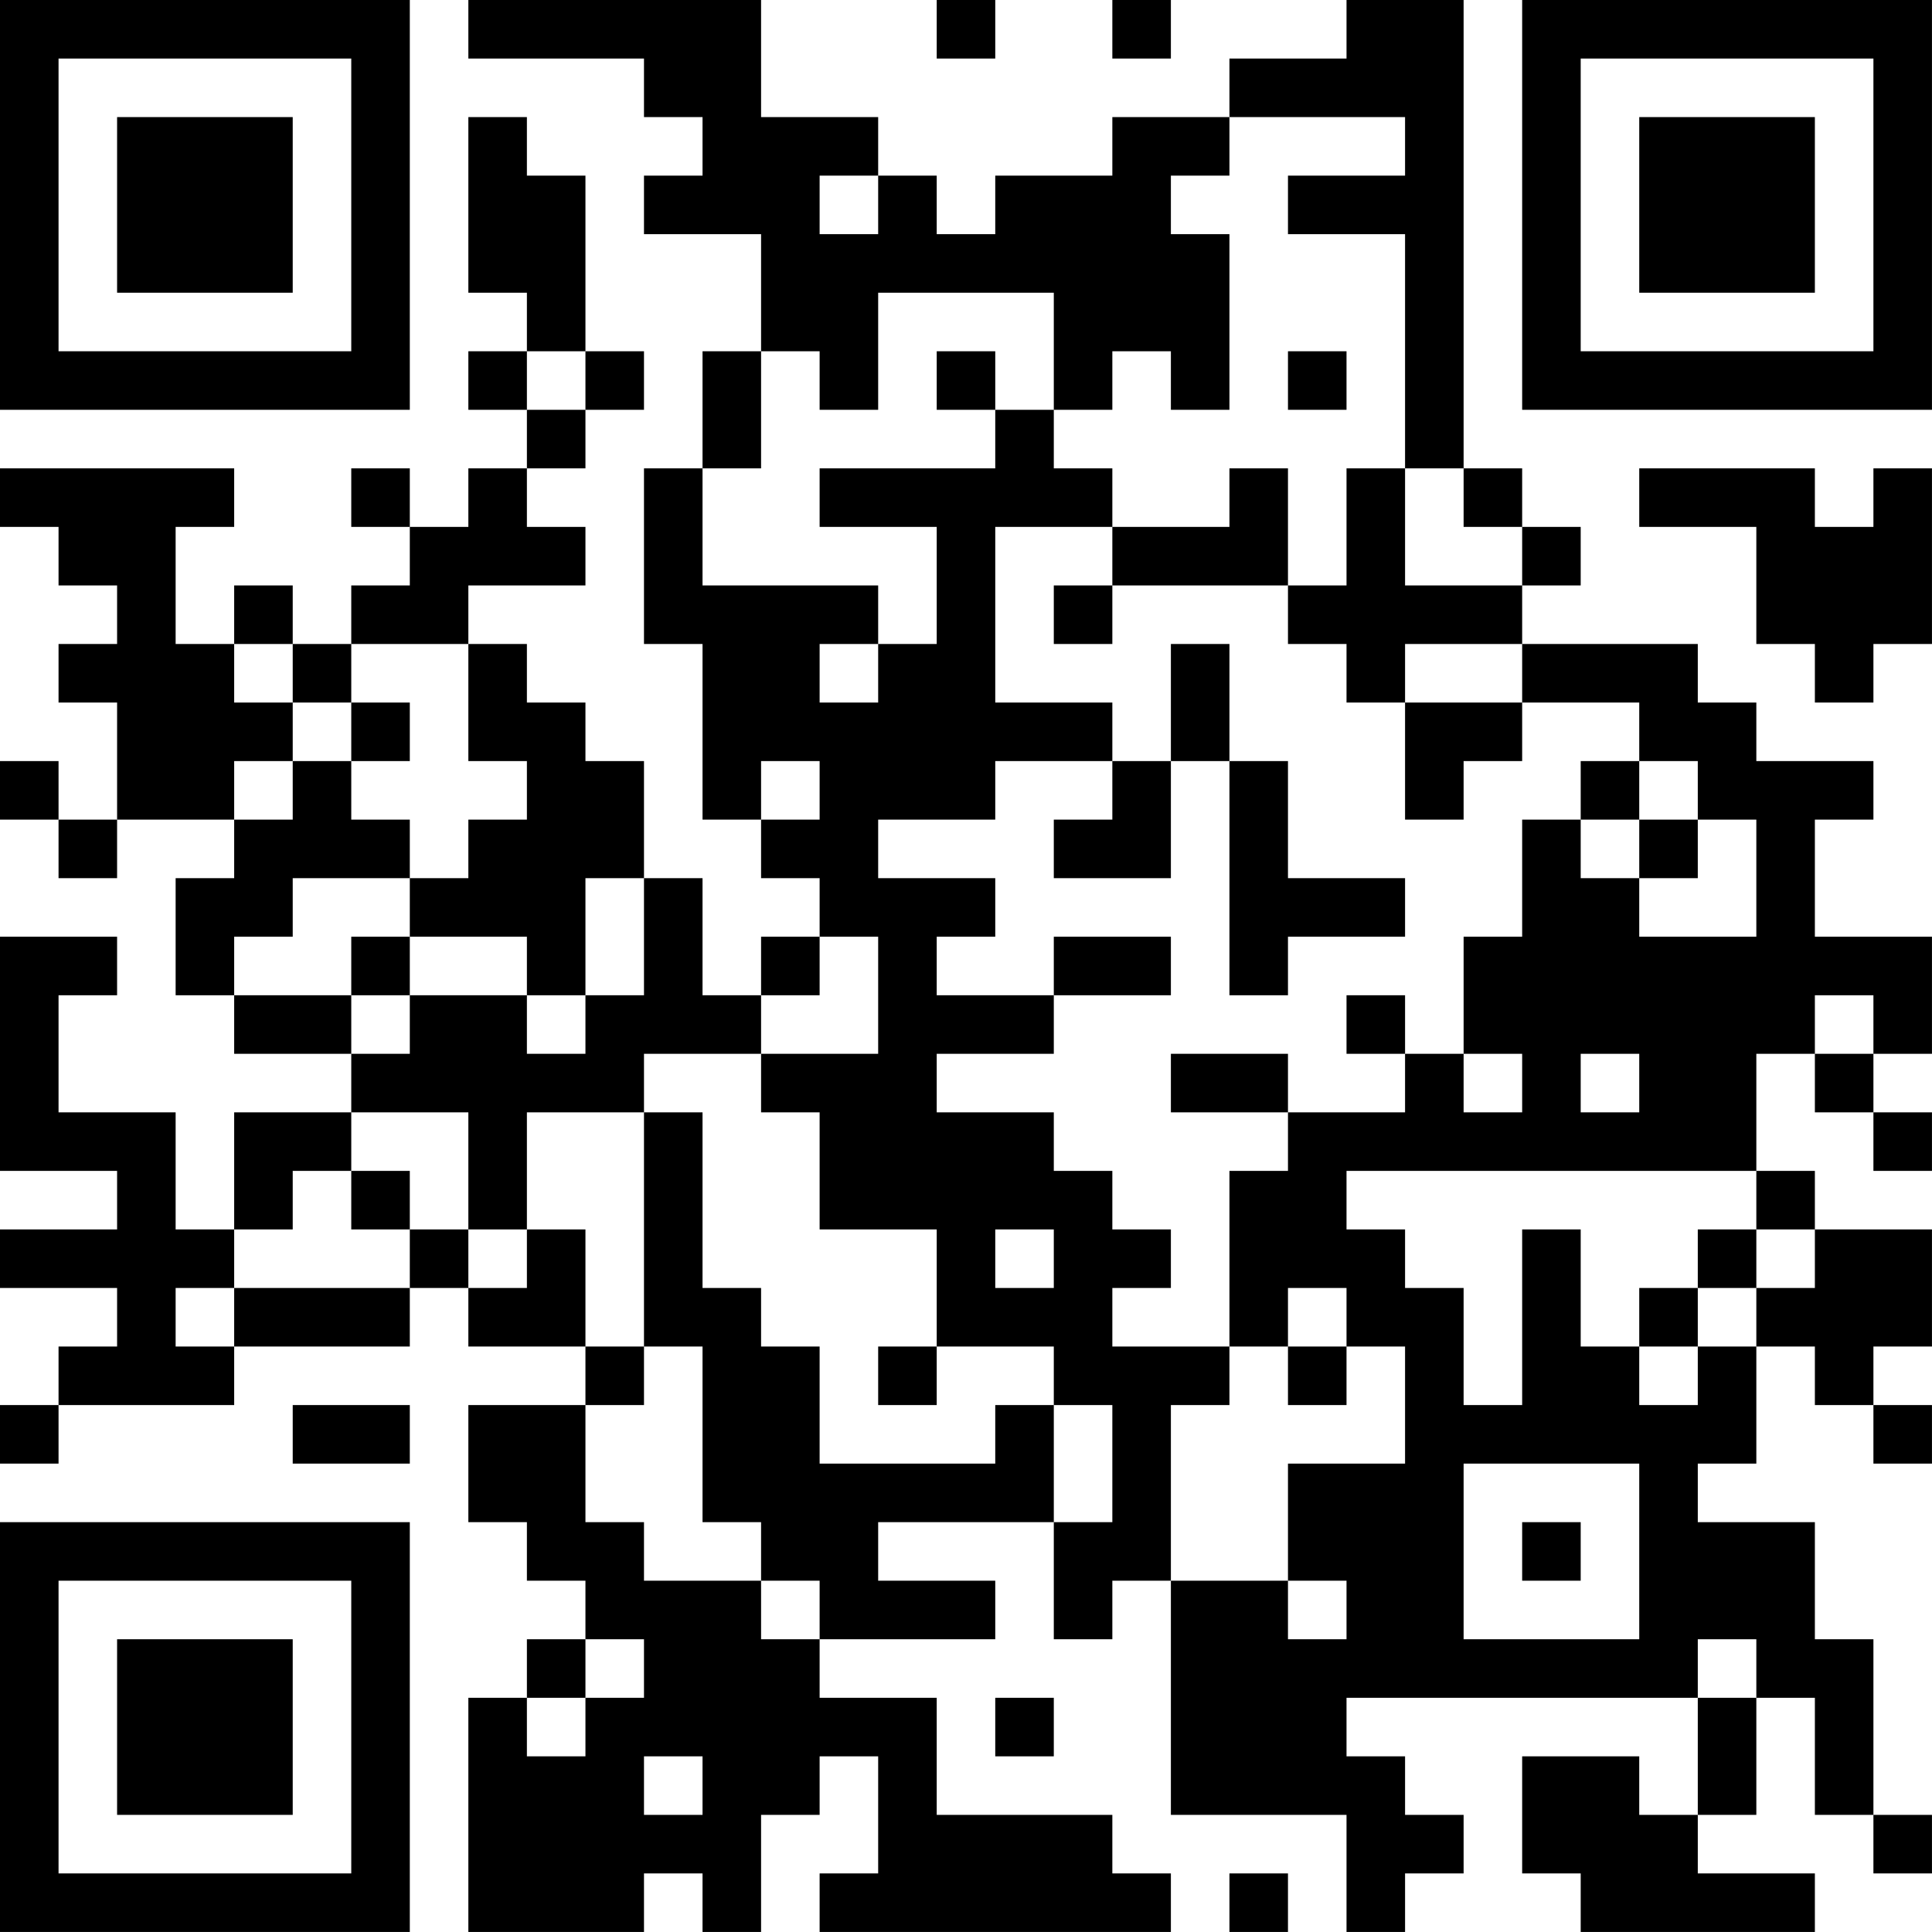 <?xml version="1.0" encoding="UTF-8"?>
<svg xmlns="http://www.w3.org/2000/svg" version="1.1" width="400" height="400" viewBox="0 0 400 400"><rect x="0" y="0" width="400" height="400" fill="#ffffff"/><g transform="scale(12.121)"><g transform="translate(0,0)"><path fill-rule="evenodd" d="M8 0L8 1L11 1L11 2L12 2L12 3L11 3L11 4L13 4L13 6L12 6L12 8L11 8L11 11L12 11L12 14L13 14L13 15L14 15L14 16L13 16L13 17L12 17L12 15L11 15L11 13L10 13L10 12L9 12L9 11L8 11L8 10L10 10L10 9L9 9L9 8L10 8L10 7L11 7L11 6L10 6L10 3L9 3L9 2L8 2L8 5L9 5L9 6L8 6L8 7L9 7L9 8L8 8L8 9L7 9L7 8L6 8L6 9L7 9L7 10L6 10L6 11L5 11L5 10L4 10L4 11L3 11L3 9L4 9L4 8L0 8L0 9L1 9L1 10L2 10L2 11L1 11L1 12L2 12L2 14L1 14L1 13L0 13L0 14L1 14L1 15L2 15L2 14L4 14L4 15L3 15L3 17L4 17L4 18L6 18L6 19L4 19L4 21L3 21L3 19L1 19L1 17L2 17L2 16L0 16L0 20L2 20L2 21L0 21L0 22L2 22L2 23L1 23L1 24L0 24L0 25L1 25L1 24L4 24L4 23L7 23L7 22L8 22L8 23L10 23L10 24L8 24L8 26L9 26L9 27L10 27L10 28L9 28L9 29L8 29L8 33L11 33L11 32L12 32L12 33L13 33L13 31L14 31L14 30L15 30L15 32L14 32L14 33L20 33L20 32L19 32L19 31L16 31L16 29L14 29L14 28L17 28L17 27L15 27L15 26L18 26L18 28L19 28L19 27L20 27L20 31L23 31L23 33L24 33L24 32L25 32L25 31L24 31L24 30L23 30L23 29L29 29L29 31L28 31L28 30L26 30L26 32L27 32L27 33L31 33L31 32L29 32L29 31L30 31L30 29L31 29L31 31L32 31L32 32L33 32L33 31L32 31L32 28L31 28L31 26L29 26L29 25L30 25L30 23L31 23L31 24L32 24L32 25L33 25L33 24L32 24L32 23L33 23L33 21L31 21L31 20L30 20L30 18L31 18L31 19L32 19L32 20L33 20L33 19L32 19L32 18L33 18L33 16L31 16L31 14L32 14L32 13L30 13L30 12L29 12L29 11L26 11L26 10L27 10L27 9L26 9L26 8L25 8L25 0L23 0L23 1L21 1L21 2L19 2L19 3L17 3L17 4L16 4L16 3L15 3L15 2L13 2L13 0ZM16 0L16 1L17 1L17 0ZM19 0L19 1L20 1L20 0ZM21 2L21 3L20 3L20 4L21 4L21 7L20 7L20 6L19 6L19 7L18 7L18 5L15 5L15 7L14 7L14 6L13 6L13 8L12 8L12 10L15 10L15 11L14 11L14 12L15 12L15 11L16 11L16 9L14 9L14 8L17 8L17 7L18 7L18 8L19 8L19 9L17 9L17 12L19 12L19 13L17 13L17 14L15 14L15 15L17 15L17 16L16 16L16 17L18 17L18 18L16 18L16 19L18 19L18 20L19 20L19 21L20 21L20 22L19 22L19 23L21 23L21 24L20 24L20 27L22 27L22 28L23 28L23 27L22 27L22 25L24 25L24 23L23 23L23 22L22 22L22 23L21 23L21 20L22 20L22 19L24 19L24 18L25 18L25 19L26 19L26 18L25 18L25 16L26 16L26 14L27 14L27 15L28 15L28 16L30 16L30 14L29 14L29 13L28 13L28 12L26 12L26 11L24 11L24 12L23 12L23 11L22 11L22 10L23 10L23 8L24 8L24 10L26 10L26 9L25 9L25 8L24 8L24 4L22 4L22 3L24 3L24 2ZM14 3L14 4L15 4L15 3ZM9 6L9 7L10 7L10 6ZM16 6L16 7L17 7L17 6ZM22 6L22 7L23 7L23 6ZM21 8L21 9L19 9L19 10L18 10L18 11L19 11L19 10L22 10L22 8ZM28 8L28 9L30 9L30 11L31 11L31 12L32 12L32 11L33 11L33 8L32 8L32 9L31 9L31 8ZM4 11L4 12L5 12L5 13L4 13L4 14L5 14L5 13L6 13L6 14L7 14L7 15L5 15L5 16L4 16L4 17L6 17L6 18L7 18L7 17L9 17L9 18L10 18L10 17L11 17L11 15L10 15L10 17L9 17L9 16L7 16L7 15L8 15L8 14L9 14L9 13L8 13L8 11L6 11L6 12L5 12L5 11ZM20 11L20 13L19 13L19 14L18 14L18 15L20 15L20 13L21 13L21 17L22 17L22 16L24 16L24 15L22 15L22 13L21 13L21 11ZM6 12L6 13L7 13L7 12ZM24 12L24 14L25 14L25 13L26 13L26 12ZM13 13L13 14L14 14L14 13ZM27 13L27 14L28 14L28 15L29 15L29 14L28 14L28 13ZM6 16L6 17L7 17L7 16ZM14 16L14 17L13 17L13 18L11 18L11 19L9 19L9 21L8 21L8 19L6 19L6 20L5 20L5 21L4 21L4 22L3 22L3 23L4 23L4 22L7 22L7 21L8 21L8 22L9 22L9 21L10 21L10 23L11 23L11 24L10 24L10 26L11 26L11 27L13 27L13 28L14 28L14 27L13 27L13 26L12 26L12 23L11 23L11 19L12 19L12 22L13 22L13 23L14 23L14 25L17 25L17 24L18 24L18 26L19 26L19 24L18 24L18 23L16 23L16 21L14 21L14 19L13 19L13 18L15 18L15 16ZM18 16L18 17L20 17L20 16ZM23 17L23 18L24 18L24 17ZM31 17L31 18L32 18L32 17ZM20 18L20 19L22 19L22 18ZM27 18L27 19L28 19L28 18ZM6 20L6 21L7 21L7 20ZM23 20L23 21L24 21L24 22L25 22L25 24L26 24L26 21L27 21L27 23L28 23L28 24L29 24L29 23L30 23L30 22L31 22L31 21L30 21L30 20ZM17 21L17 22L18 22L18 21ZM29 21L29 22L28 22L28 23L29 23L29 22L30 22L30 21ZM15 23L15 24L16 24L16 23ZM22 23L22 24L23 24L23 23ZM5 24L5 25L7 25L7 24ZM25 25L25 28L28 28L28 25ZM26 26L26 27L27 27L27 26ZM10 28L10 29L9 29L9 30L10 30L10 29L11 29L11 28ZM29 28L29 29L30 29L30 28ZM17 29L17 30L18 30L18 29ZM11 30L11 31L12 31L12 30ZM21 32L21 33L22 33L22 32ZM0 0L0 7L7 7L7 0ZM1 1L1 6L6 6L6 1ZM2 2L2 5L5 5L5 2ZM26 0L26 7L33 7L33 0ZM27 1L27 6L32 6L32 1ZM28 2L28 5L31 5L31 2ZM0 26L0 33L7 33L7 26ZM1 27L1 32L6 32L6 27ZM2 28L2 31L5 31L5 28Z" fill="#000000"/></g></g></svg>
